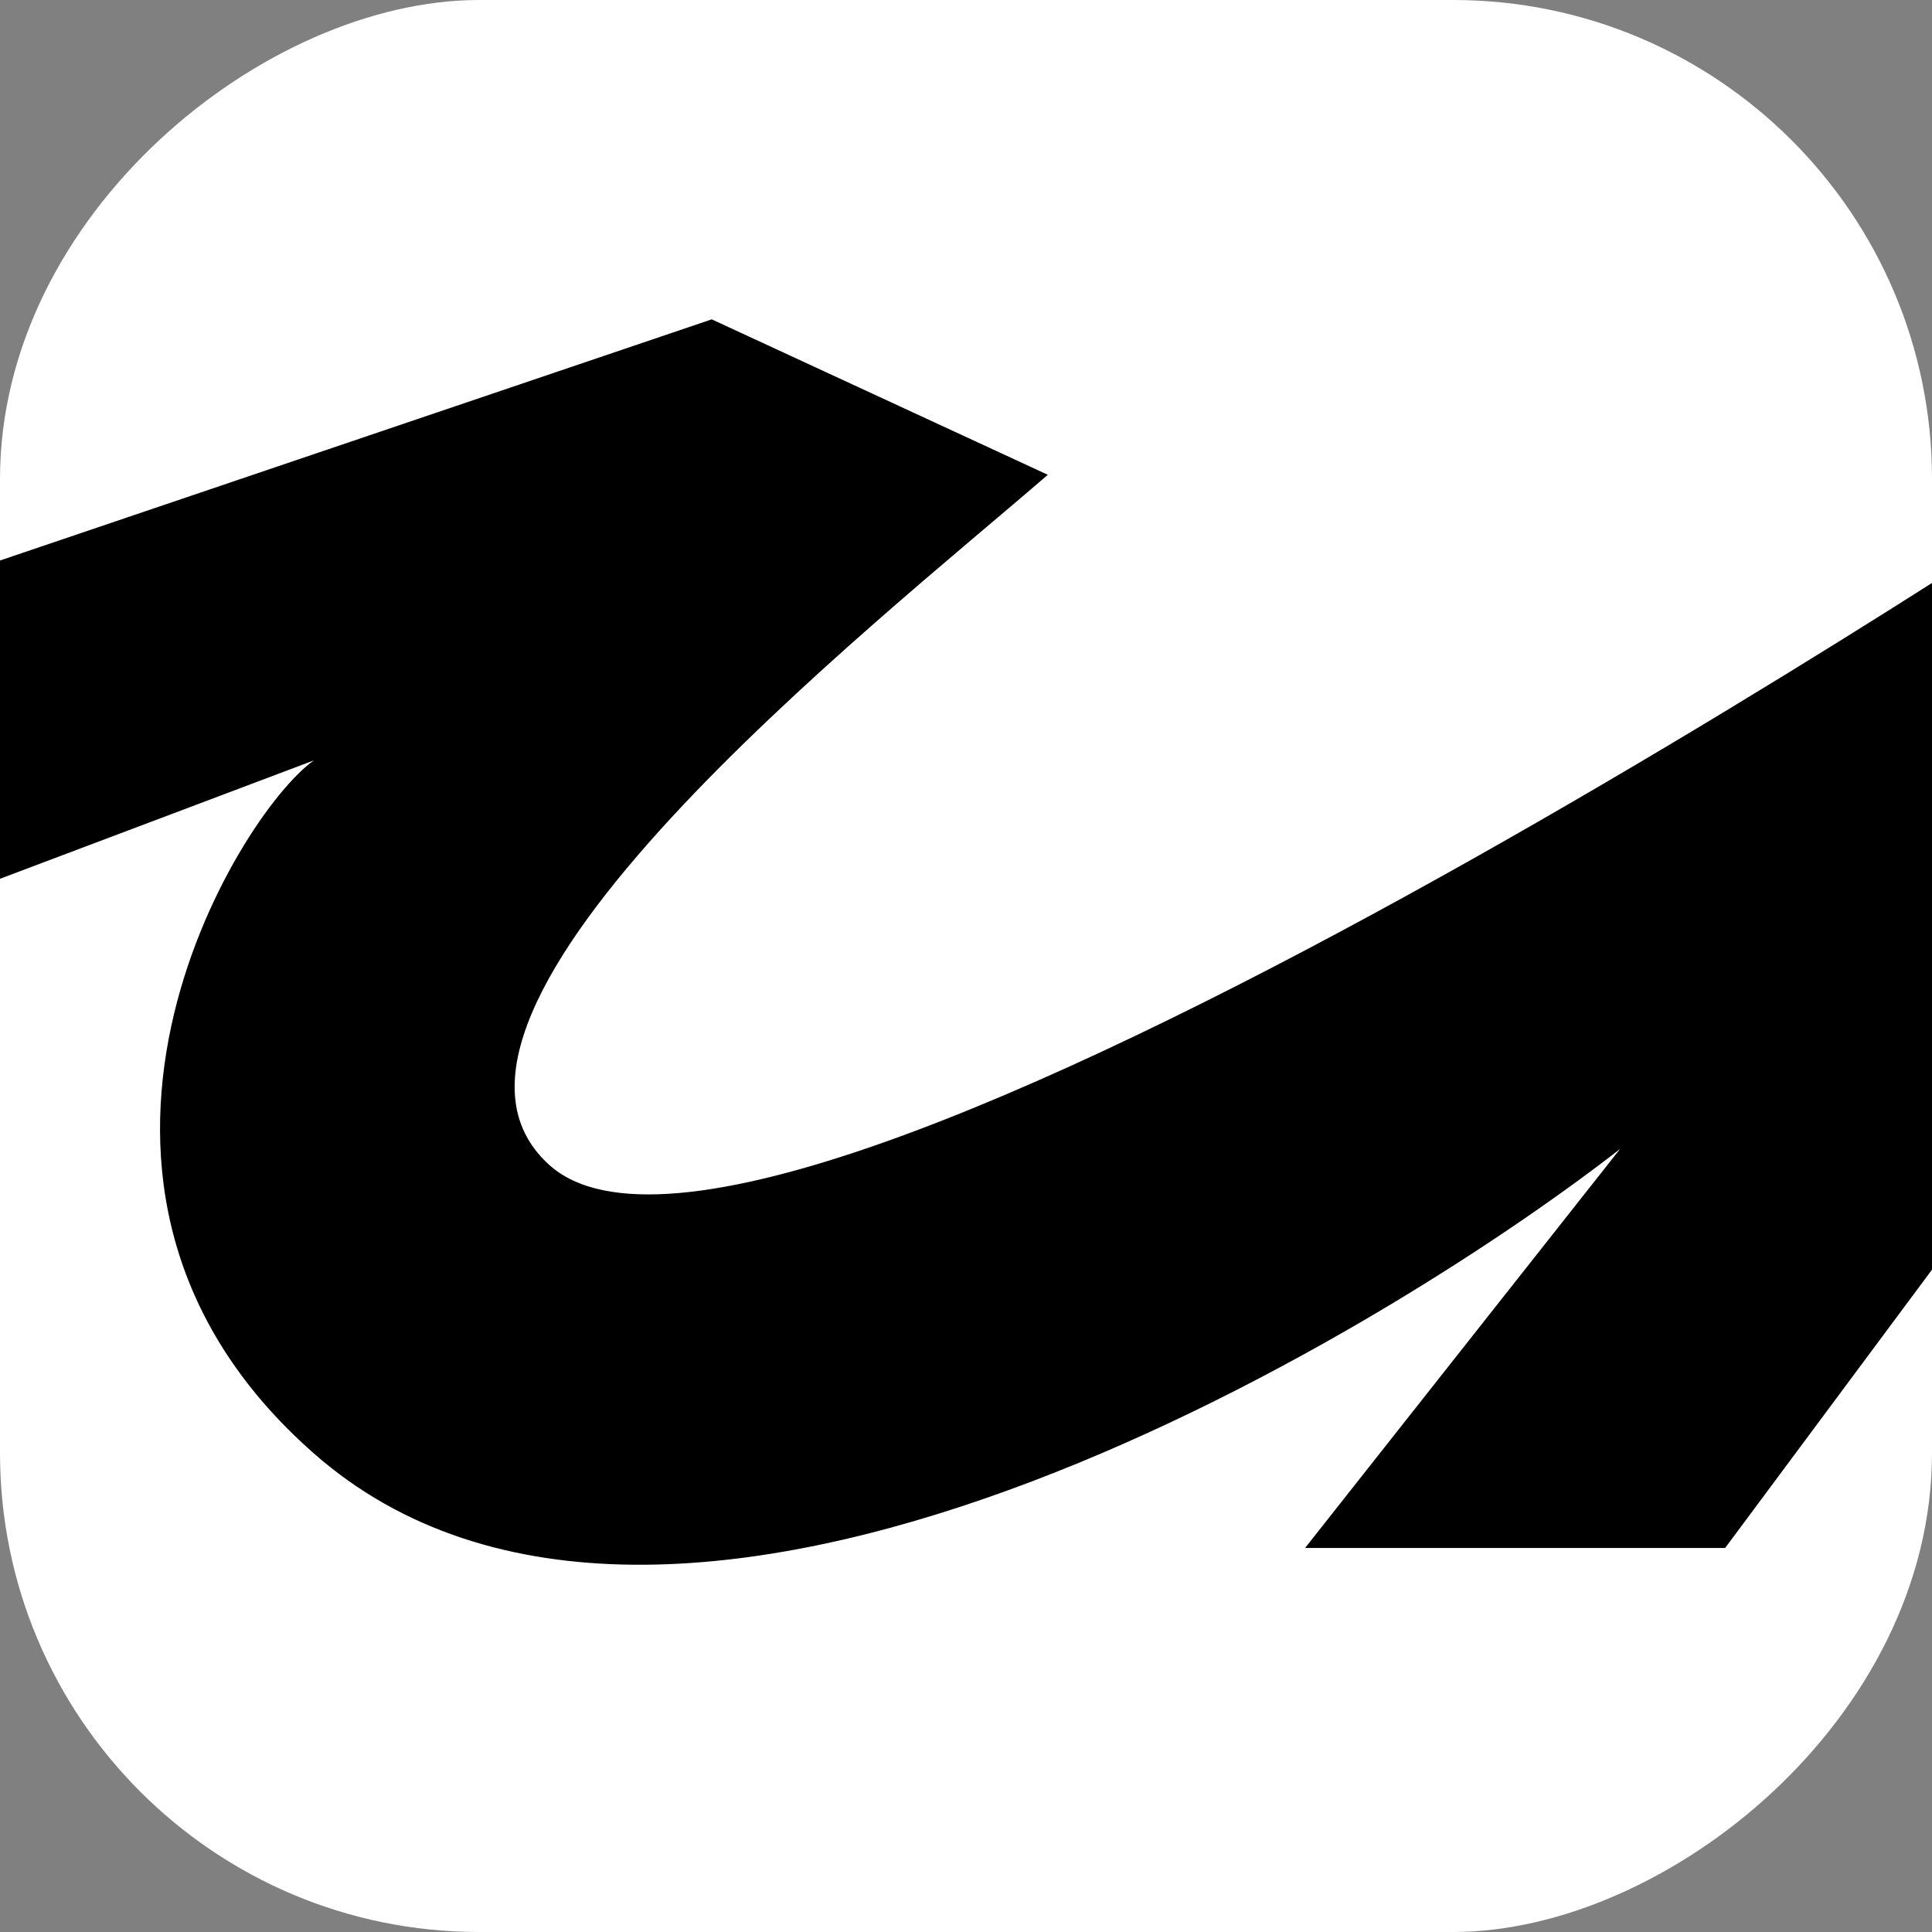 <svg xmlns="http://www.w3.org/2000/svg" width="120" height="120" fill="none"><rect width="100%" height="100%" fill="#808080" stroke="none"/><g clip-path="url(#a)"><rect width="120" height="120" x="120" fill="#fff" rx="29.752" transform="rotate(90 120 0)"/><path fill="#000" d="M156.694 29.49h-26.342S47.878 84.88 34.098 72.34c-10.455-9.512 20.37-33.655 30.983-42.85l-20.873-9.655L-10.91 38.51l6.196 17.85 24.21-9.131c-4.753 3.344-18.893 26.431 0 43.048 22.102 19.441 65.926-7.073 81.132-18.915L81.061 96.147h26.091l49.542-66.657z"/></g><defs><clipPath id="a"><rect width="120" height="120" x="120" fill="#fff" rx="29.752" transform="rotate(90 120 0)"/></clipPath></defs></svg>